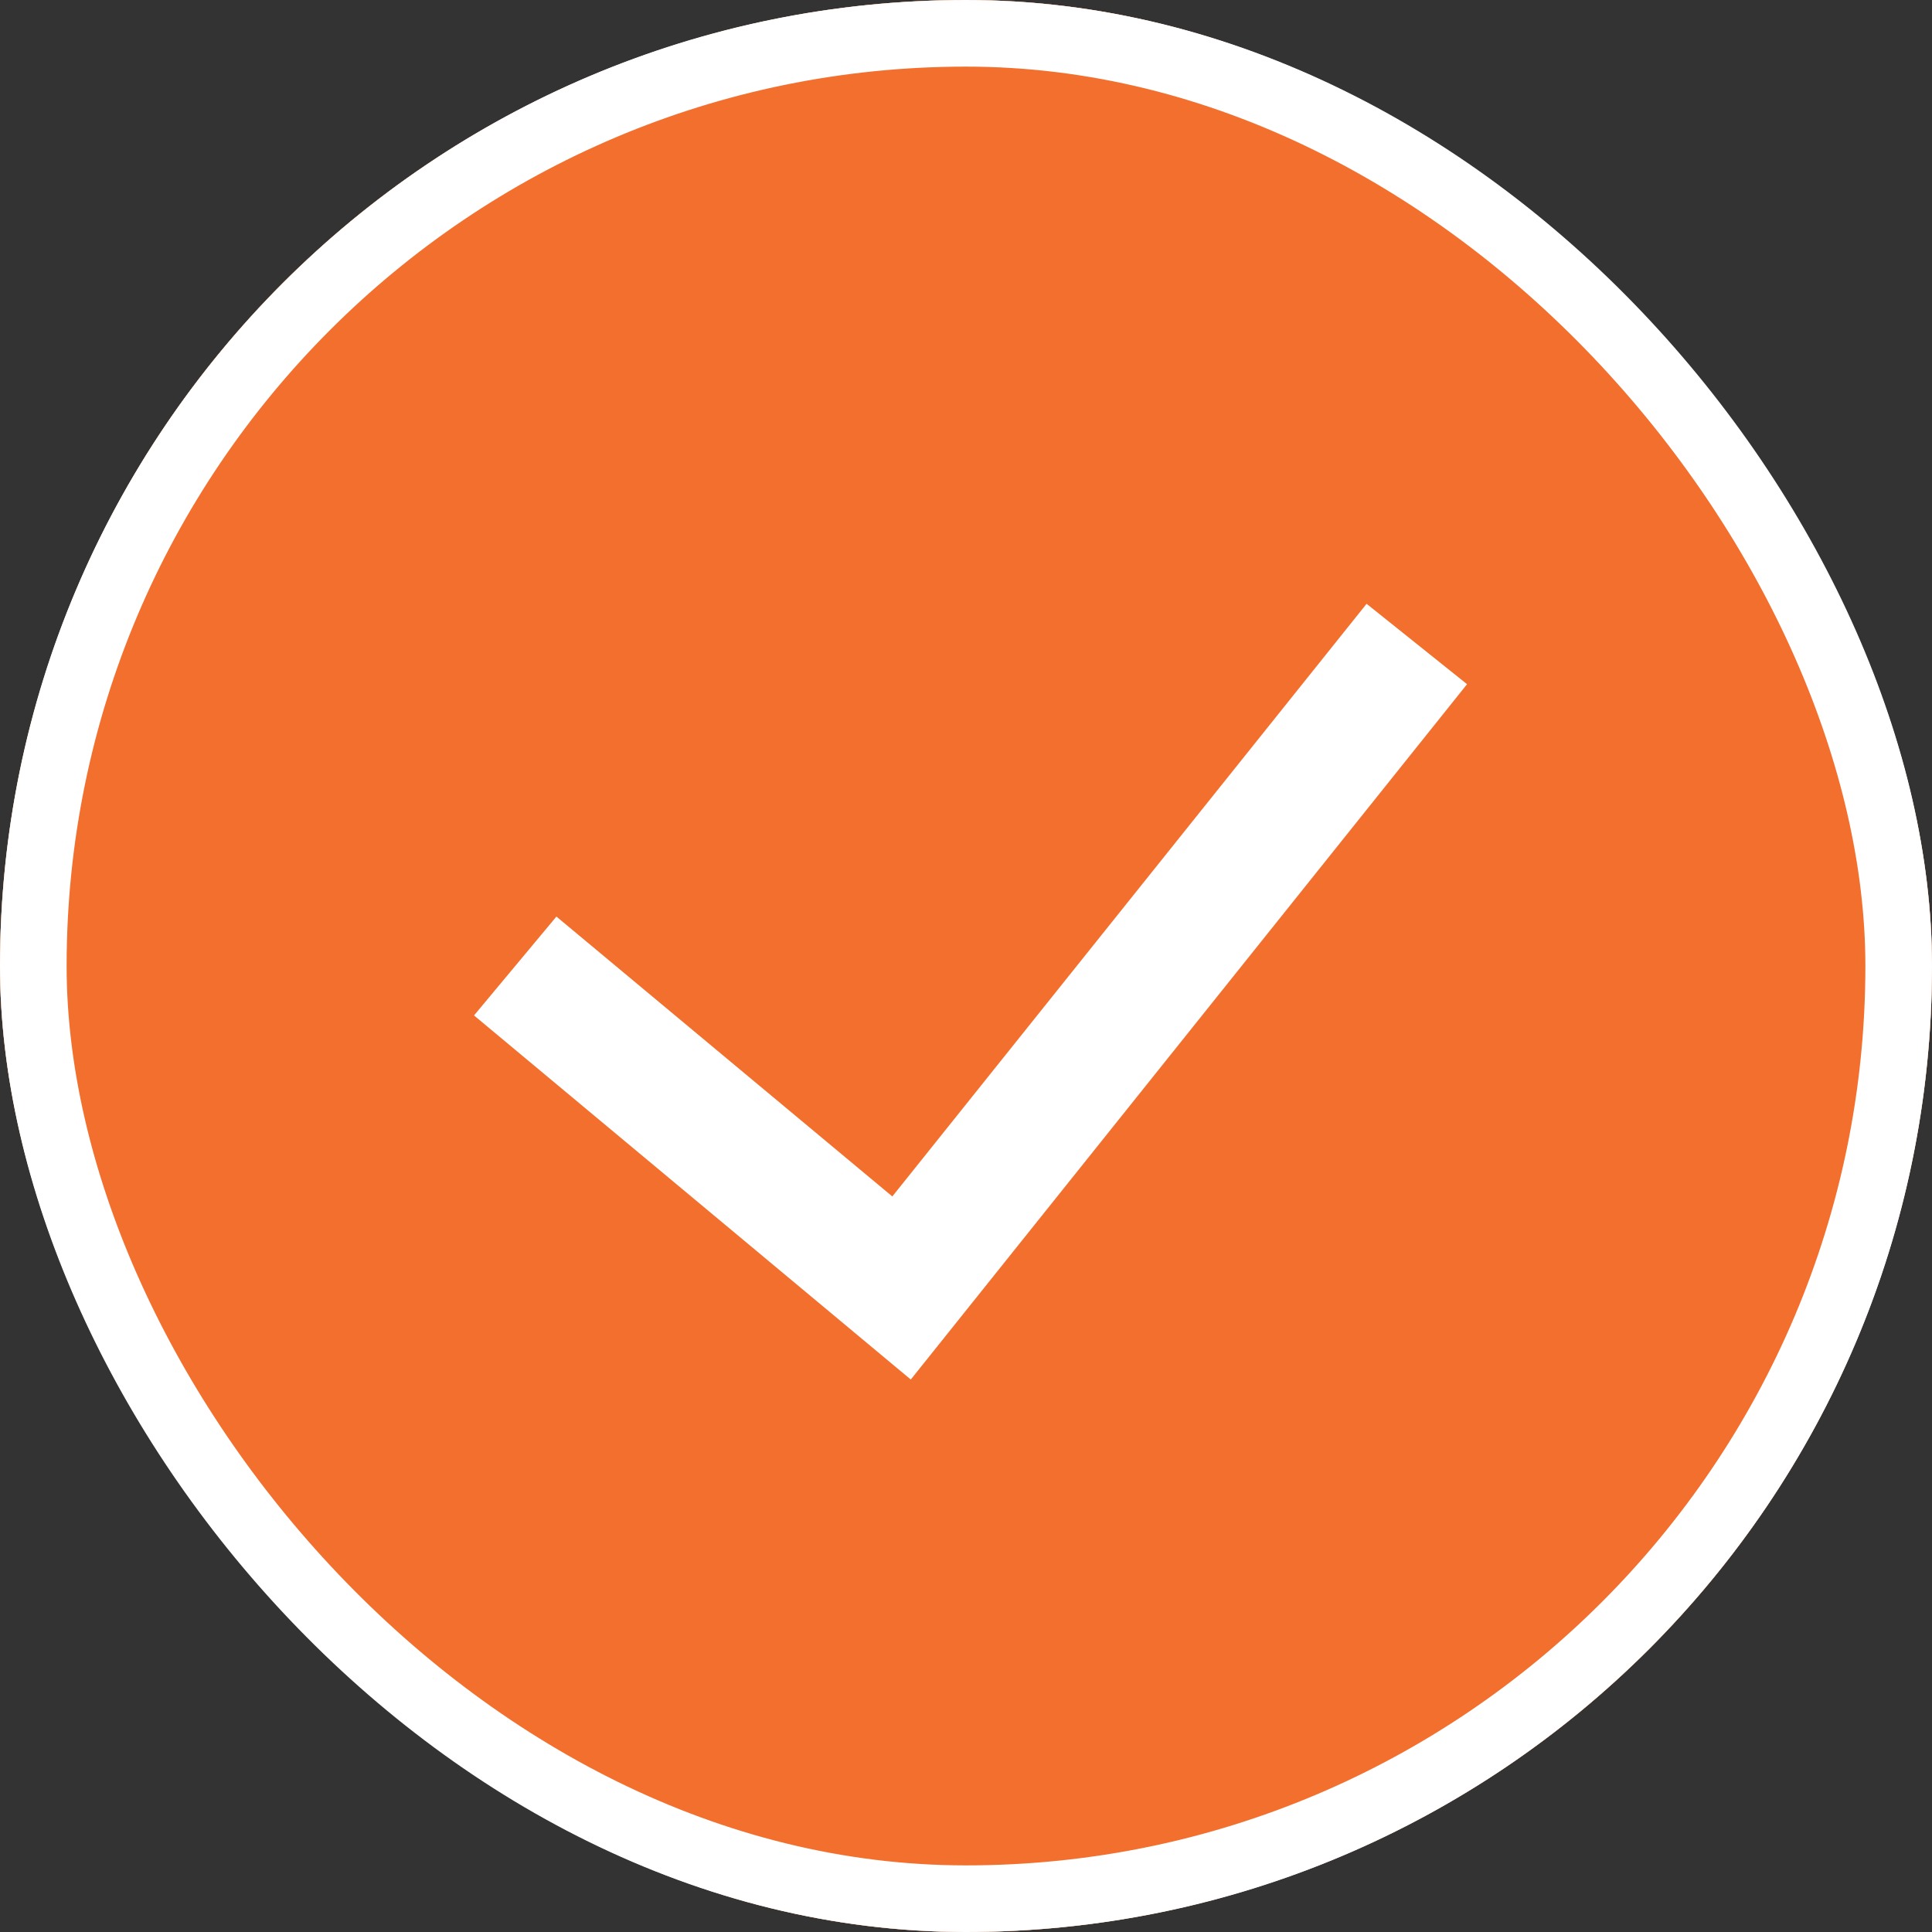 <svg width="29" height="29" viewBox="0 0 29 29" fill="none" xmlns="http://www.w3.org/2000/svg">
	<rect x="0" y="0" width="29" height="29" fill="#333333" stroke="none"/>
	<g clip-path="url(#clip0_108_833)">
		<circle cx="14.5" cy="14.5" r="14.5" fill="white" />
		<path fill-rule="evenodd" clip-rule="evenodd" d="M0 14.5C0 10.654 1.528 6.966 4.247 4.247C6.966 1.528 10.654 0 14.5 0C18.346 0 22.034 1.528 24.753 4.247C27.472 6.966 29 10.654 29 14.5C29 18.346 27.472 22.034 24.753 24.753C22.034 27.472 18.346 29 14.5 29C10.654 29 6.966 27.472 4.247 24.753C1.528 22.034 0 18.346 0 14.5ZM13.672 20.706L22.021 10.27L20.513 9.063L13.394 17.959L8.352 13.758L7.115 15.242L13.672 20.708V20.706Z" fill="#f36f2d" />
	</g>
	<rect x="0.5" y="0.5" width="28" height="28" rx="14" stroke="white" />
	<defs>
		<clipPath id="clip0_108_833">
			<rect width="29" height="29" rx="14.5" fill="white" />
		</clipPath>
	</defs>
</svg>
